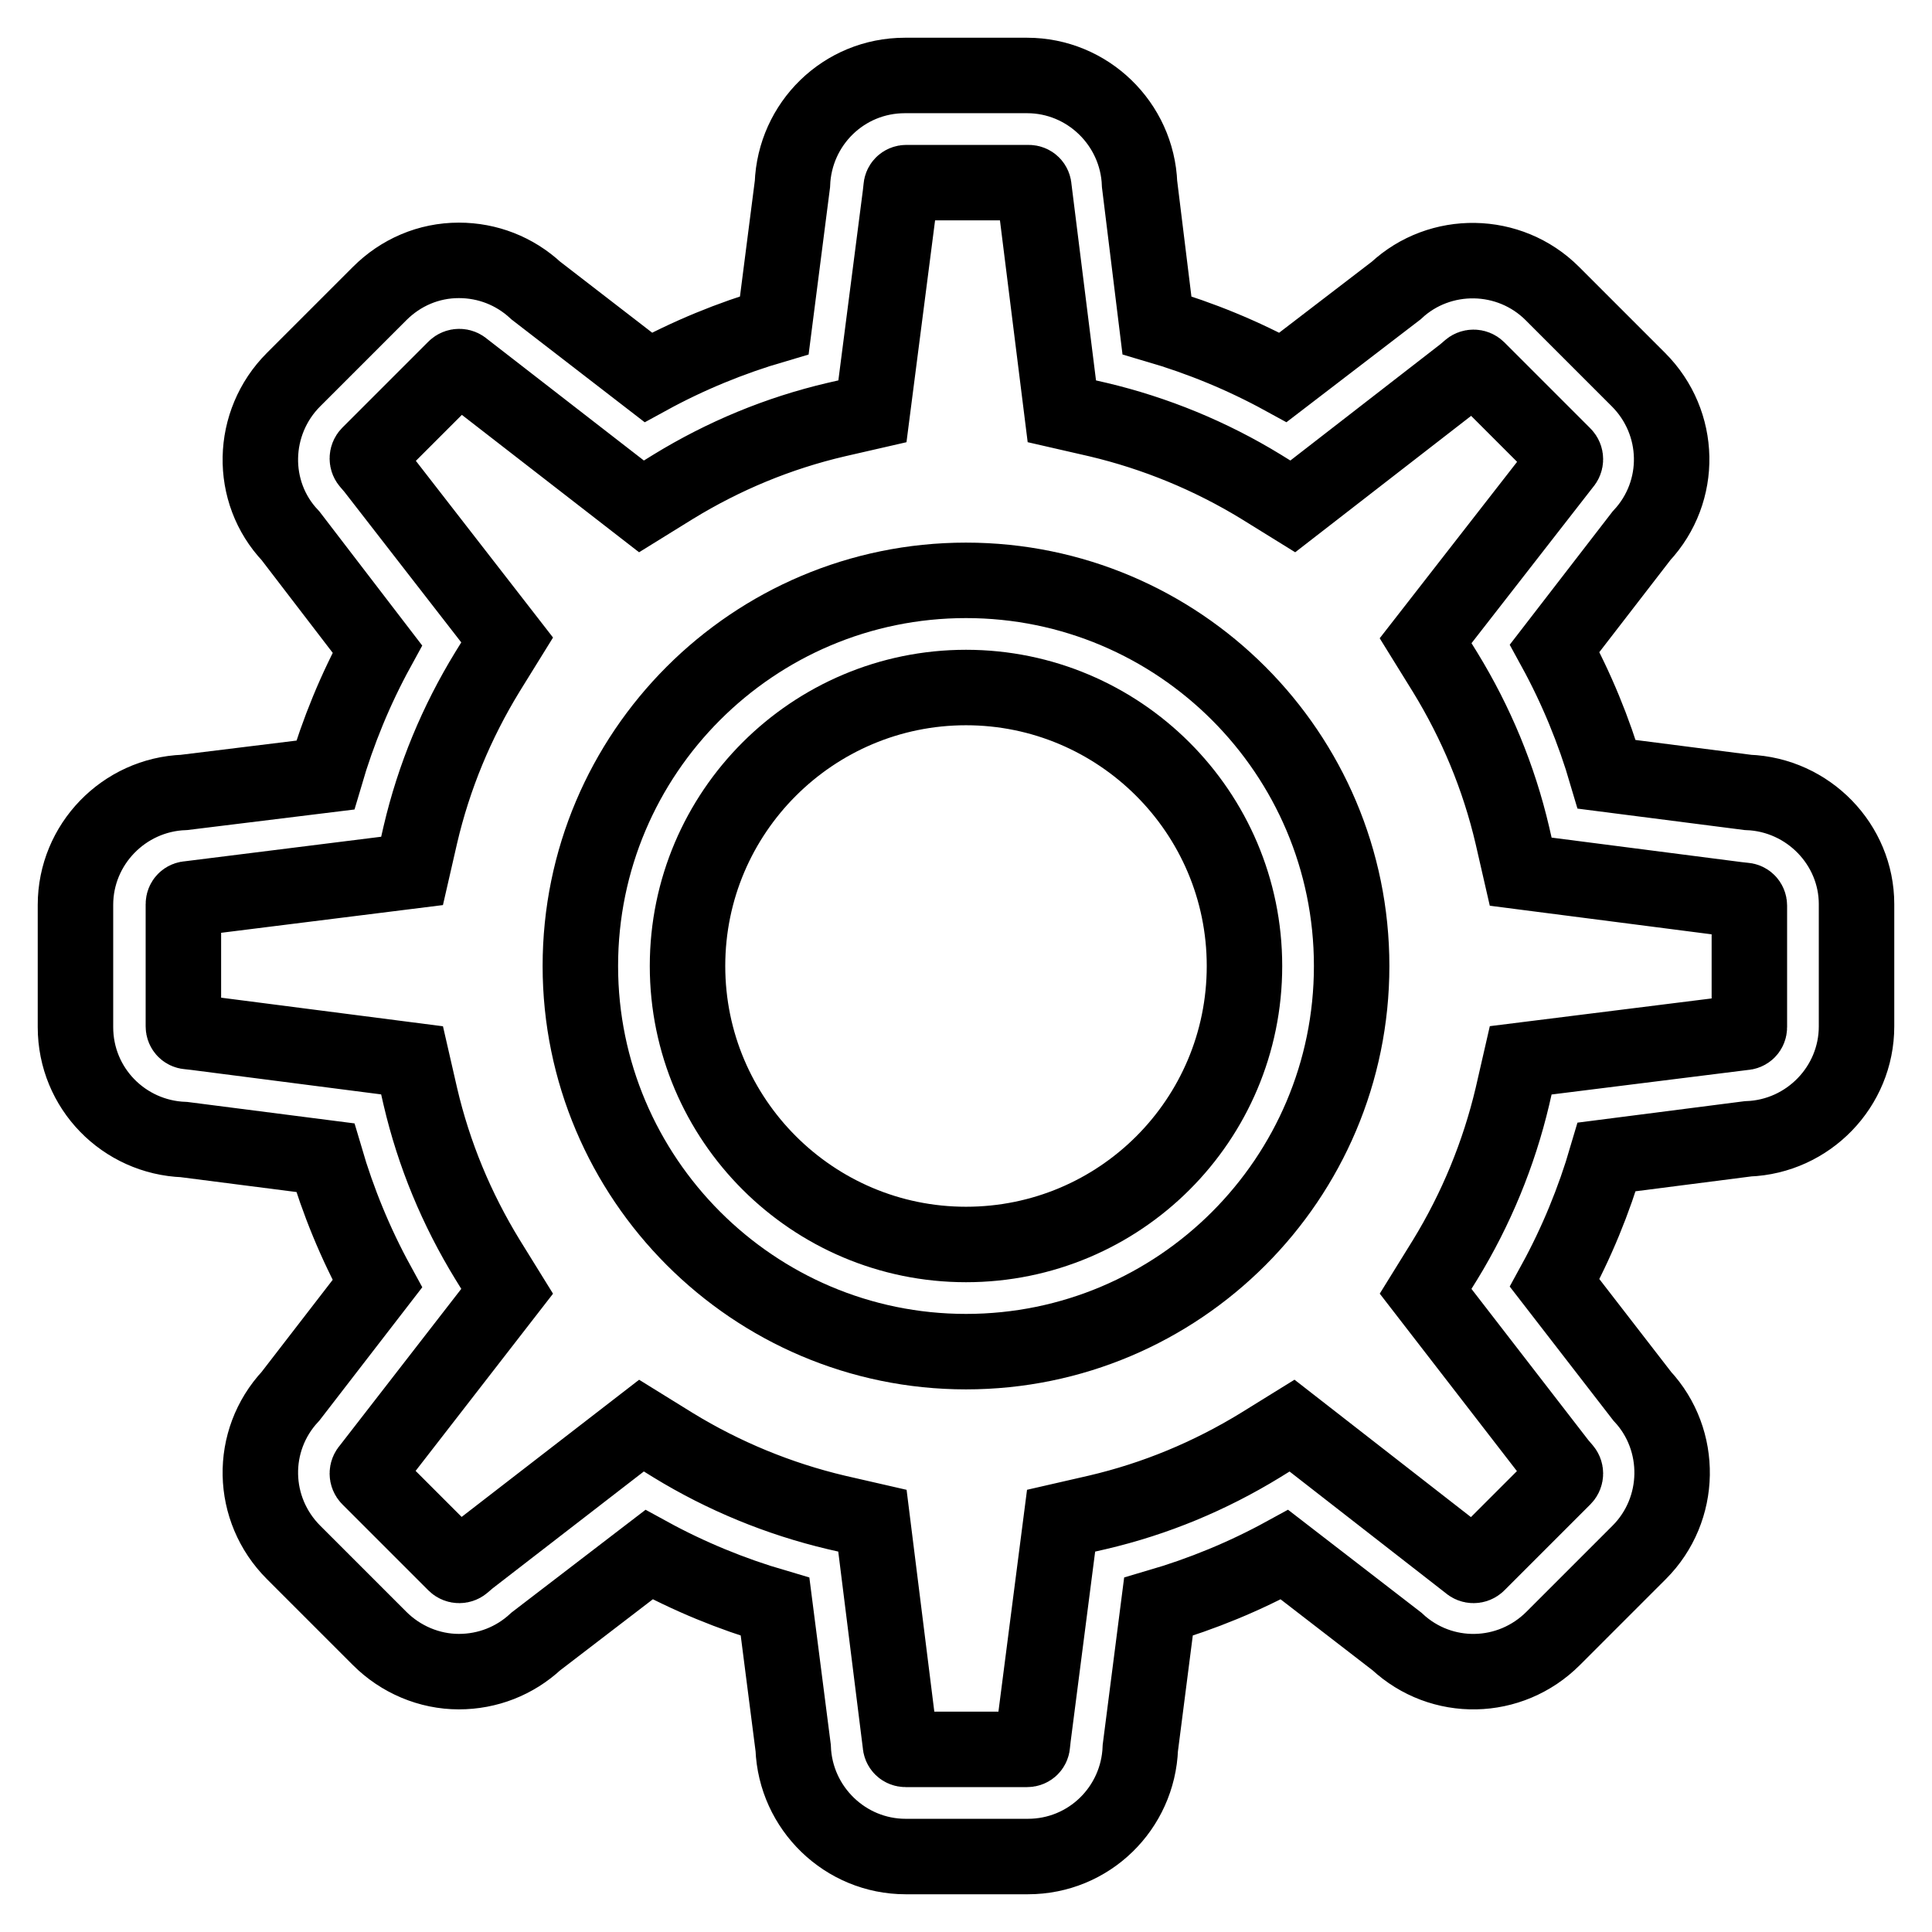 <?xml version="1.0" encoding="utf-8"?>
<!-- Svg Vector Icons : http://www.onlinewebfonts.com/icon -->
<!DOCTYPE svg PUBLIC "-//W3C//DTD SVG 1.1//EN" "http://www.w3.org/Graphics/SVG/1.1/DTD/svg11.dtd">
<svg version="1.1" xmlns="http://www.w3.org/2000/svg" xmlns:xlink="http://www.w3.org/1999/xlink" x="0px" y="0px" viewBox="0 0 256 256" enable-background="new 0 0 256 256" xml:space="preserve">
<g> <path stroke-width="10" fill-opacity="0" stroke="#000000"  d="M231.6,105l-18.7-2.4c-1.7-5.8-4-11.4-6.9-16.7L217.5,71c5.5-5.9,5.3-15-0.4-20.7l-11.4-11.4 c-5.7-5.7-14.9-5.8-20.7-0.4L170,50c-5.3-2.9-10.9-5.2-16.7-6.9L151,24.4c-0.3-8-6.9-14.4-14.9-14.4h-16.2 c-8.1,0-14.6,6.4-14.9,14.4l-2.4,18.7c-5.8,1.7-11.4,4-16.7,6.9L71,38.5c-2.8-2.6-6.4-4-10.2-4c-4,0-7.7,1.6-10.5,4.4L38.9,50.3 C33.2,56,33,65.2,38.5,71L50,86c-2.9,5.3-5.2,10.9-6.9,16.7L24.4,105c-8,0.3-14.4,6.9-14.4,14.9v16.2c0,8.1,6.4,14.6,14.4,14.9 l18.7,2.4c1.7,5.8,4,11.4,6.9,16.7L38.5,185c-5.5,5.9-5.3,15,0.4,20.7l11.4,11.4c2.8,2.8,6.6,4.4,10.5,4.4c3.8,0,7.4-1.4,10.2-4 L86,206c5.3,2.9,10.9,5.2,16.7,6.9l2.4,18.7c0.3,8,6.9,14.4,14.9,14.4h16.2c8.1,0,14.6-6.4,14.9-14.4l2.4-18.7 c5.8-1.7,11.4-4,16.7-6.9l14.9,11.5c5.9,5.5,15,5.3,20.7-0.4l11.4-11.4c5.7-5.7,5.8-14.9,0.4-20.7L206,170 c2.9-5.3,5.2-10.9,6.9-16.7l18.7-2.4c8-0.3,14.4-6.9,14.4-14.9v-16.2C246,111.9,239.6,105.3,231.6,105L231.6,105z M231.8,136.1 c0,0.4-0.3,0.7-0.7,0.7l-29.6,3.7l-1.1,4.8c-1.8,7.6-4.8,14.9-8.9,21.6l-2.6,4.2l17.7,22.9l0.6,0.7c0.3,0.3,0.3,0.8,0,1.1 l-11.4,11.4c-0.3,0.3-0.8,0.3-1.1,0l-23.5-18.3l-4.2,2.6c-6.7,4.1-13.9,7.1-21.6,8.9l-4.8,1.1l-3.7,28.7l-0.1,0.9 c0,0.4-0.3,0.7-0.7,0.7H120c-0.4,0-0.7-0.3-0.7-0.7l-3.7-29.6l-4.8-1.1c-7.6-1.8-14.9-4.8-21.6-8.9l-4.2-2.6l-22.9,17.7l-0.7,0.6 c-0.3,0.3-0.8,0.3-1.1,0l-11.4-11.4c-0.3-0.3-0.3-0.8,0-1.1l18.3-23.6l-2.6-4.2c-4.1-6.7-7.1-13.9-8.9-21.6l-1.1-4.8l-28.7-3.7 l-0.9-0.1c-0.4,0-0.7-0.3-0.7-0.7v-16.2c0-0.4,0.3-0.7,0.7-0.7l29.6-3.7l1.1-4.8c1.8-7.7,4.8-14.9,8.9-21.6l2.6-4.2L49.5,62 l-0.6-0.7c-0.3-0.3-0.3-0.8,0-1.1l11.4-11.4c0.3-0.3,0.8-0.3,1.1,0L85,67.1l4.2-2.6c6.7-4.1,13.9-7.1,21.6-8.9l4.8-1.1l3.7-28.7 l0.1-0.9c0-0.4,0.3-0.7,0.7-0.7h16.2c0.4,0,0.7,0.3,0.7,0.7l3.7,29.6l4.8,1.1c7.6,1.8,14.9,4.8,21.6,8.9l4.2,2.6L194,49.5l0.7-0.6 c0.3-0.3,0.8-0.3,1.1,0l11.4,11.4c0.3,0.3,0.3,0.8,0,1.1l-18.3,23.5l2.6,4.2c4.1,6.7,7.1,13.9,8.9,21.6l1.1,4.8l28.7,3.7l0.9,0.1 c0.4,0,0.7,0.3,0.7,0.7L231.8,136.1L231.8,136.1z"/> <path stroke-width="10" fill-opacity="0" stroke="#000000"  d="M128,76.9c-28.2,0-51.1,22.9-51.1,51.1c0,28.1,22.9,51.1,51.1,51.1s51.1-22.9,51.1-51.1 C179.1,99.8,156.2,76.9,128,76.9z M128,164.9c-20.3,0-36.9-16.5-36.9-36.9c0-20.4,16.6-36.9,36.9-36.9s36.9,16.5,36.9,36.9 C164.9,148.4,148.4,164.9,128,164.9z"/></g>
</svg>